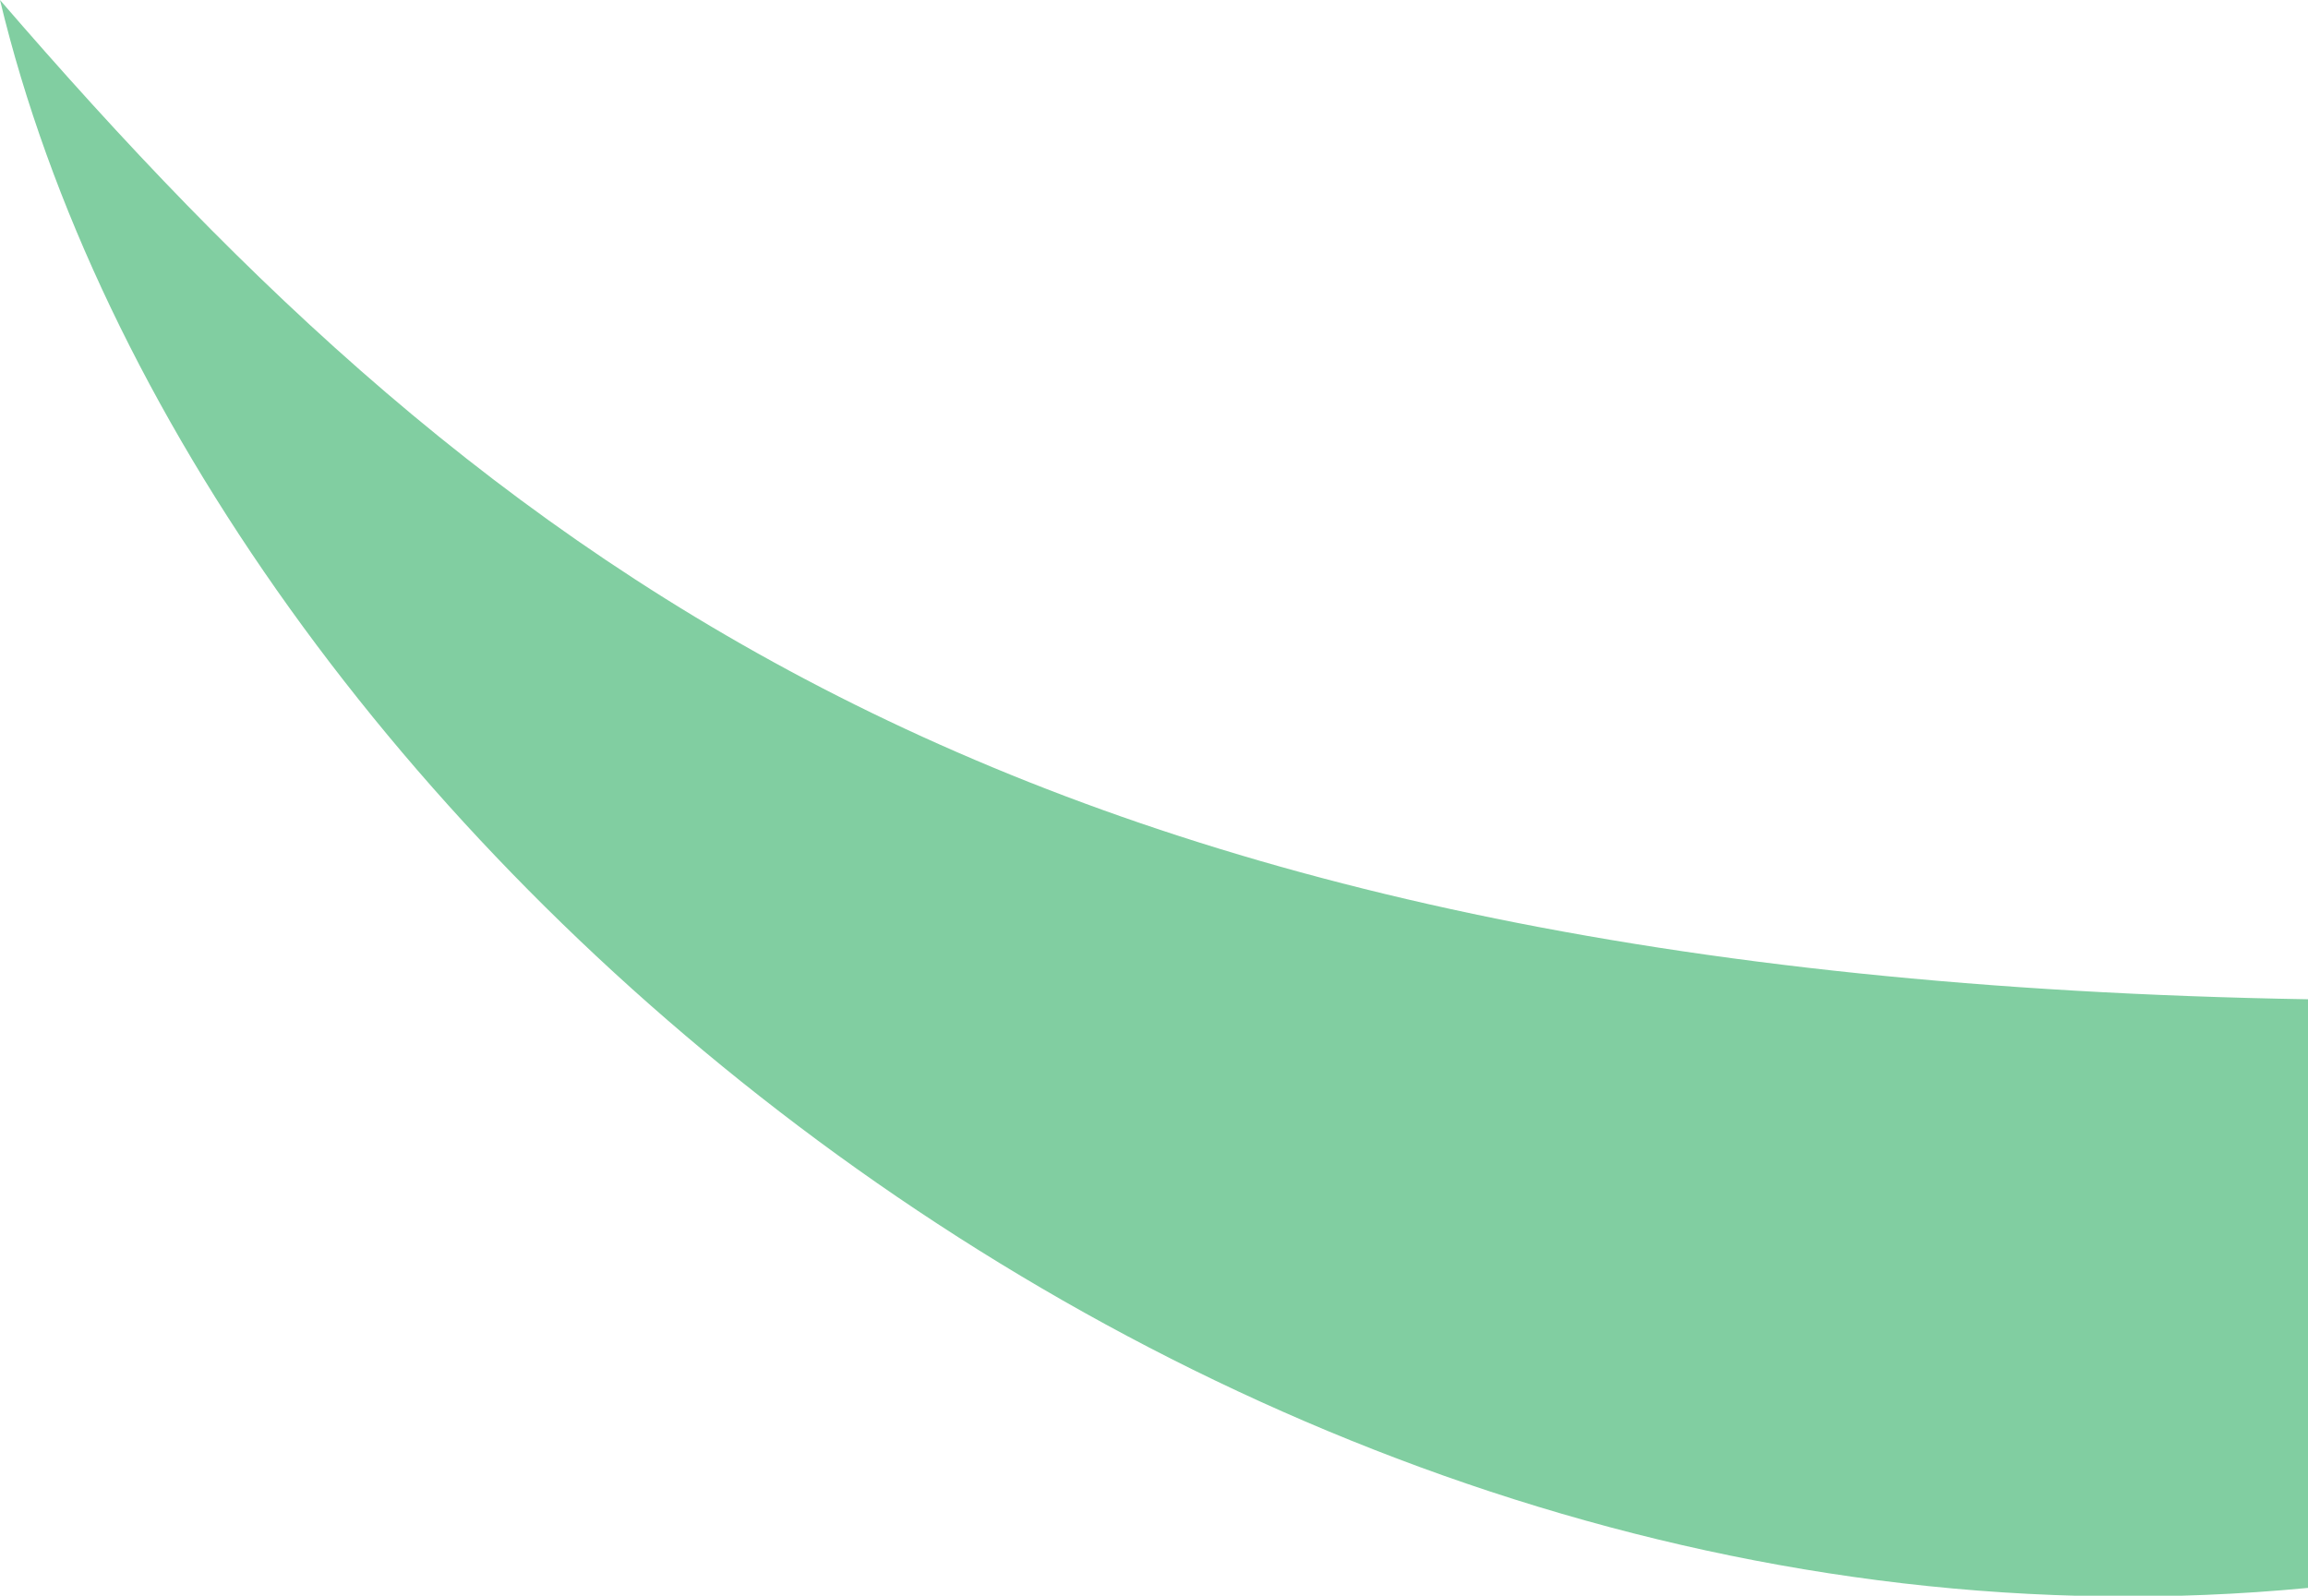 <?xml version="1.0" encoding="UTF-8"?> <svg xmlns="http://www.w3.org/2000/svg" viewBox="0 0 14.78 10.22"> <defs> <style>.cls-1{fill:#81cea1;fill-rule:evenodd;}</style> </defs> <g id="Слой_2" data-name="Слой 2"> <g id="Слой_1-2" data-name="Слой 1"> <path class="cls-1" d="M14.78,10.17l0-3.77C6.53,6.26,3.14,3.64,0,0,1.26,5.25,7.78,10.84,14.78,10.17"></path> </g> </g> </svg> 